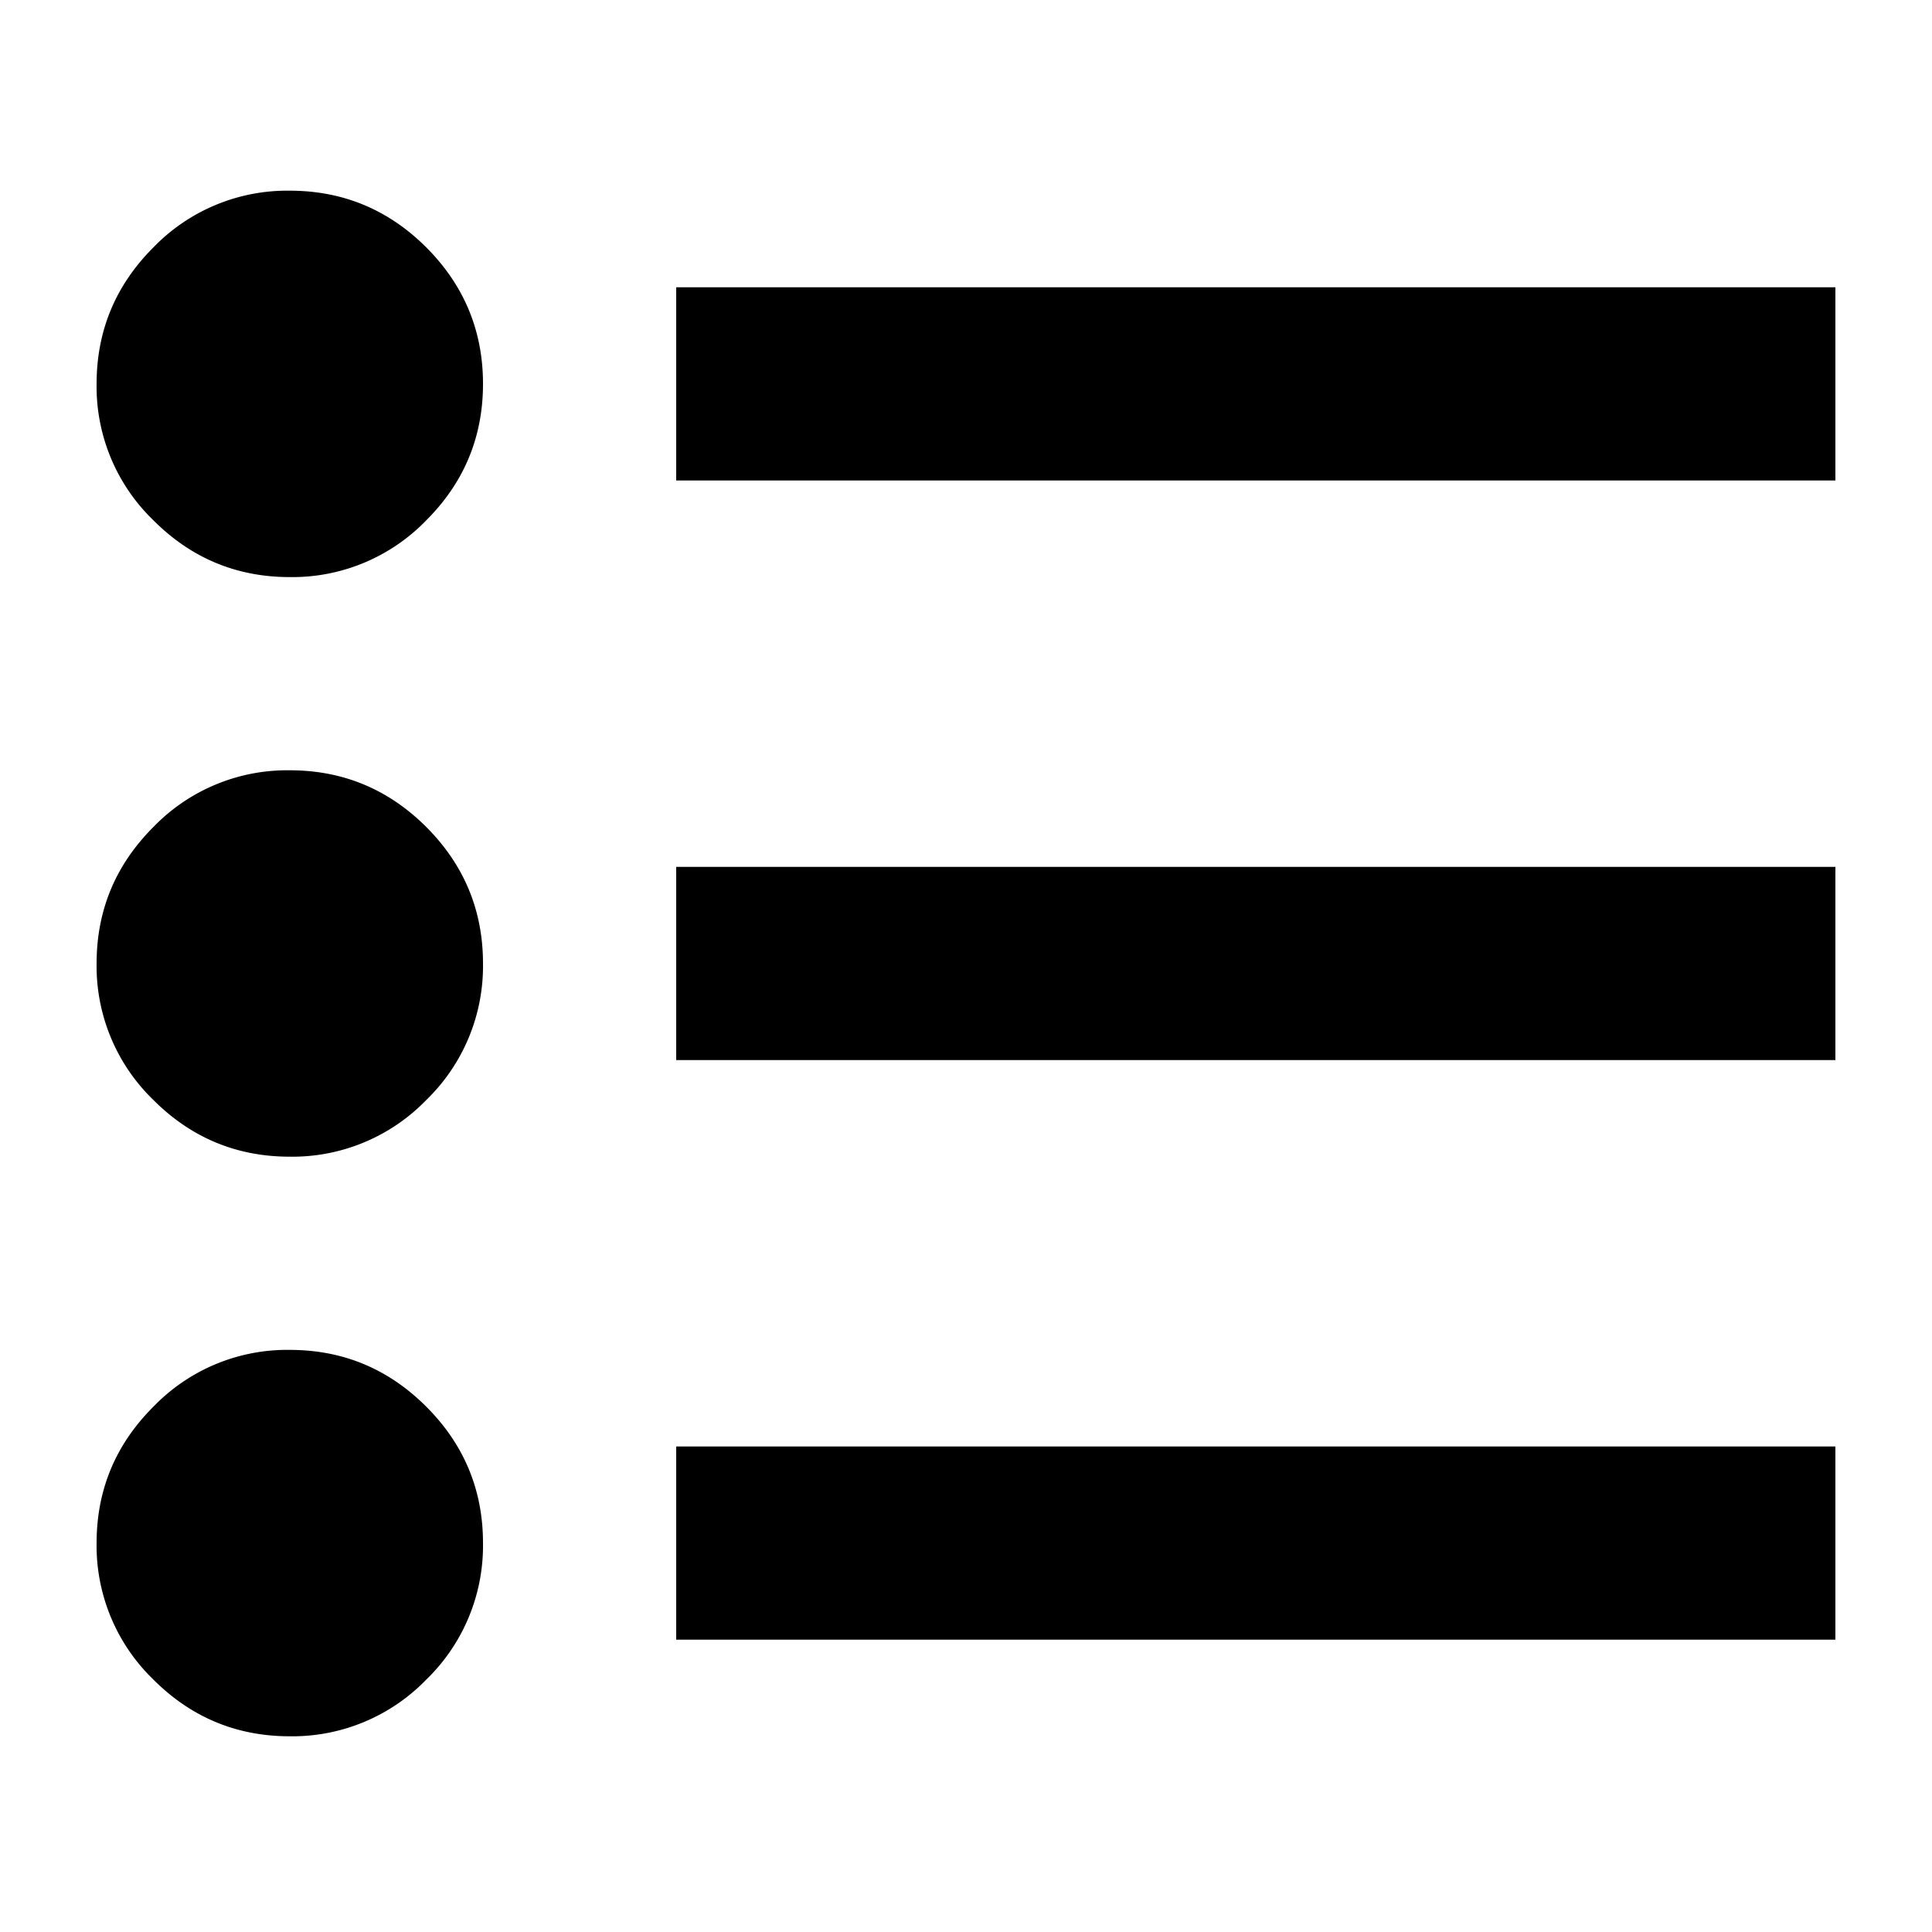 <svg viewBox="0 0 20 20" height="20" width="20" xmlns="http://www.w3.org/2000/svg" xml:space="preserve" style="fill-rule:evenodd;clip-rule:evenodd;stroke-linejoin:round;stroke-miterlimit:2"><path d="M9 19v-2h12v2H9Zm0-6v-2h12v2H9Zm0-6V5h12v2H9ZM5 20c-.55 0-1.021-.196-1.412-.587A1.927 1.927 0 0 1 3 18c0-.55.196-1.021.588-1.412A1.923 1.923 0 0 1 5 16c.55 0 1.021.196 1.413.588.391.391.587.862.587 1.412a1.93 1.93 0 0 1-.587 1.413A1.93 1.93 0 0 1 5 20Zm0-6c-.55 0-1.021-.196-1.412-.587A1.927 1.927 0 0 1 3 12c0-.55.196-1.021.588-1.413A1.926 1.926 0 0 1 5 10c.55 0 1.021.196 1.413.587.391.392.587.863.587 1.413a1.93 1.93 0 0 1-.587 1.413A1.93 1.93 0 0 1 5 14Zm0-6c-.55 0-1.021-.196-1.412-.588A1.923 1.923 0 0 1 3 6c0-.55.196-1.021.588-1.413A1.926 1.926 0 0 1 5 4c.55 0 1.021.196 1.413.587C6.804 4.979 7 5.45 7 6s-.196 1.021-.587 1.412A1.927 1.927 0 0 1 5 8Z" style="fill-rule:nonzero" transform="translate(-2 -2.026)"/></svg>